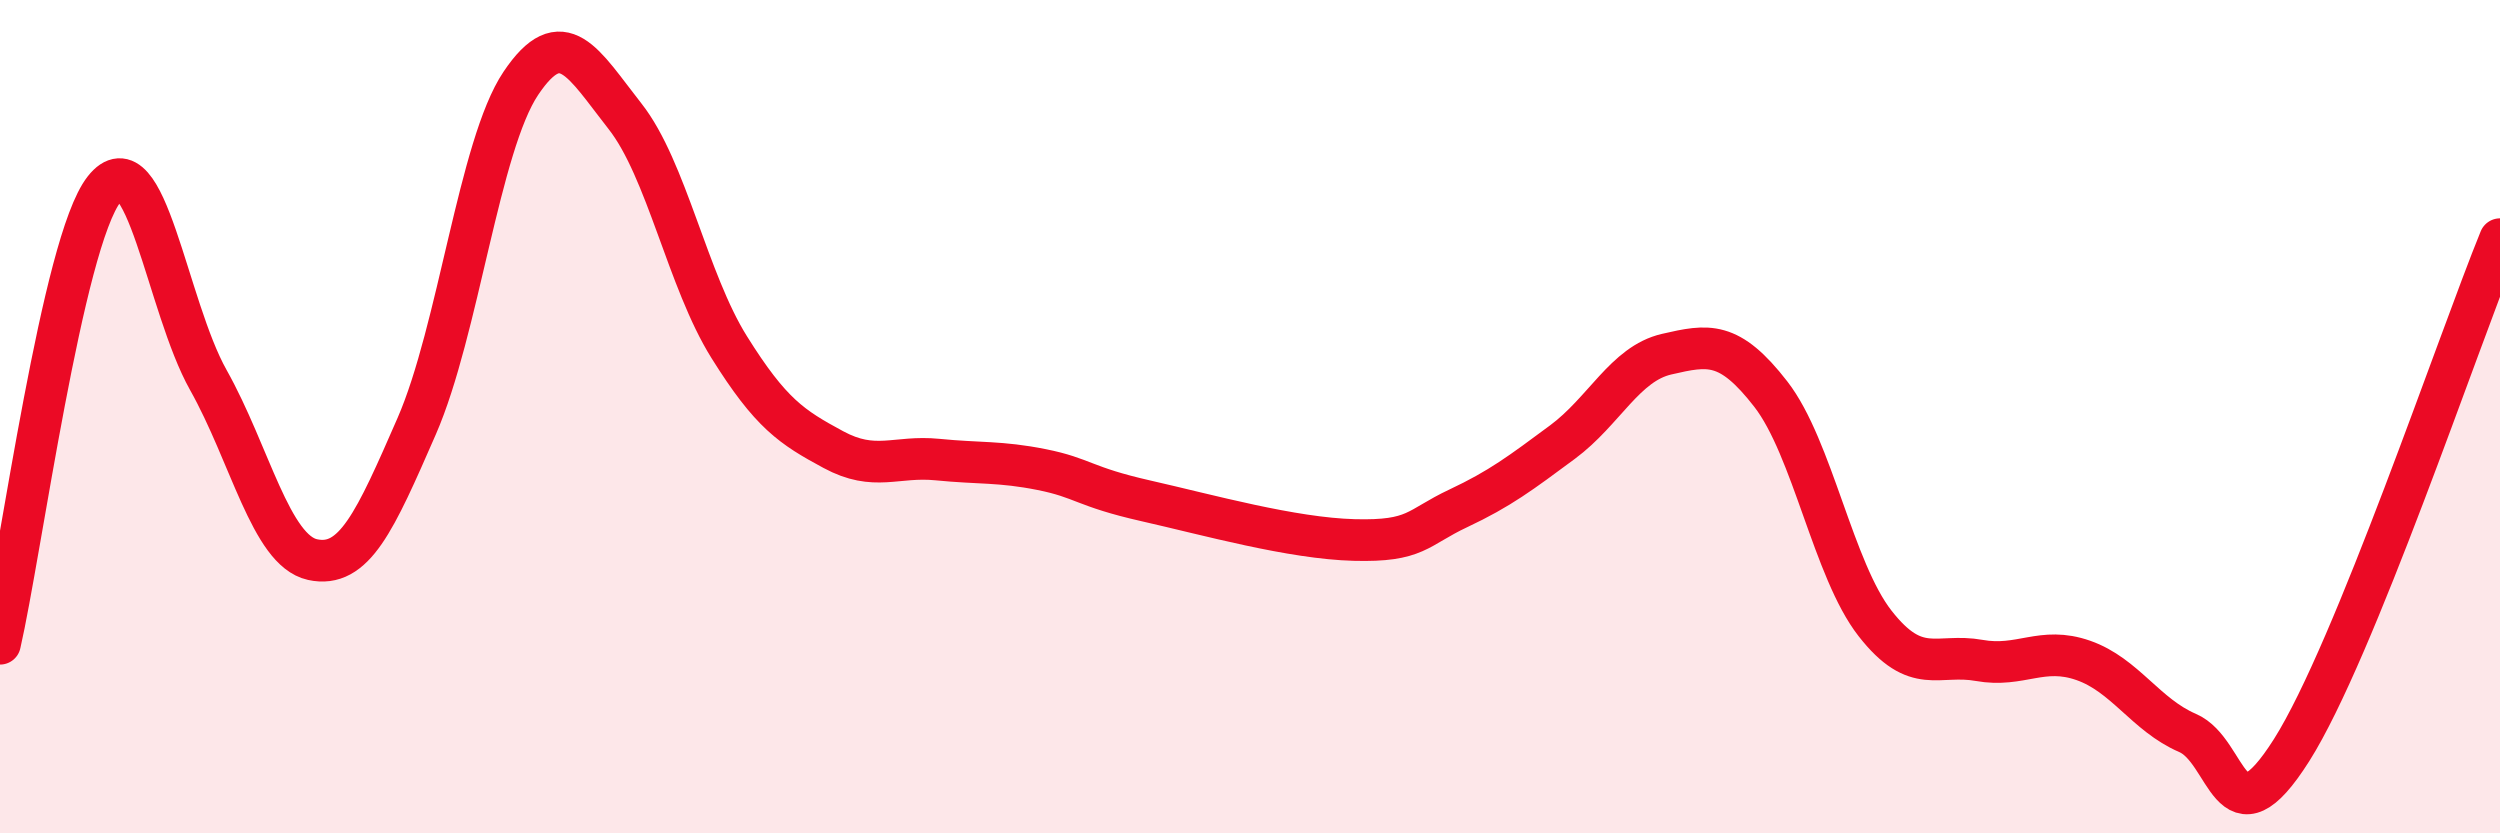 
    <svg width="60" height="20" viewBox="0 0 60 20" xmlns="http://www.w3.org/2000/svg">
      <path
        d="M 0,15.45 C 0.5,13.27 1.5,5.81 2.5,4.54 C 3.5,3.27 4,7.34 5,9.12 C 6,10.9 6.5,13.21 7.5,13.43 C 8.5,13.65 9,12.52 10,10.23 C 11,7.94 11.5,3.49 12.5,2 C 13.5,0.51 14,1.52 15,2.79 C 16,4.06 16.5,6.73 17.5,8.33 C 18.5,9.93 19,10.25 20,10.79 C 21,11.33 21.5,10.93 22.5,11.03 C 23.5,11.13 24,11.07 25,11.27 C 26,11.47 26,11.68 27.5,12.02 C 29,12.36 31,12.92 32.5,12.96 C 34,13 34,12.67 35,12.2 C 36,11.73 36.5,11.35 37.5,10.61 C 38.5,9.87 39,8.73 40,8.5 C 41,8.27 41.5,8.17 42.5,9.46 C 43.5,10.75 44,13.68 45,14.96 C 46,16.24 46.5,15.67 47.5,15.85 C 48.5,16.03 49,15.5 50,15.85 C 51,16.2 51.5,17.16 52.5,17.59 C 53.5,18.02 53.5,20.37 55,18 C 56.5,15.63 59,8.19 60,5.74L60 20L0 20Z"
        fill="#EB0A25"
        opacity="0.1"
        stroke-linecap="round"
        stroke-linejoin="round"
      />
      <path
        d="M 0,15.45 C 0.5,13.27 1.5,5.81 2.5,4.54 C 3.5,3.27 4,7.34 5,9.12 C 6,10.9 6.5,13.21 7.5,13.43 C 8.5,13.65 9,12.52 10,10.23 C 11,7.94 11.5,3.49 12.5,2 C 13.5,0.51 14,1.52 15,2.79 C 16,4.06 16.5,6.73 17.5,8.33 C 18.5,9.93 19,10.25 20,10.79 C 21,11.33 21.5,10.93 22.5,11.03 C 23.5,11.13 24,11.07 25,11.27 C 26,11.47 26,11.68 27.5,12.02 C 29,12.36 31,12.92 32.5,12.96 C 34,13 34,12.67 35,12.2 C 36,11.73 36.5,11.35 37.5,10.61 C 38.5,9.87 39,8.73 40,8.5 C 41,8.27 41.5,8.17 42.5,9.46 C 43.5,10.75 44,13.68 45,14.96 C 46,16.24 46.5,15.67 47.5,15.85 C 48.5,16.03 49,15.5 50,15.85 C 51,16.2 51.5,17.16 52.5,17.59 C 53.5,18.02 53.5,20.37 55,18 C 56.5,15.63 59,8.19 60,5.74"
        stroke="#EB0A25"
        stroke-width="1"
        fill="none"
        stroke-linecap="round"
        stroke-linejoin="round"
      />
    </svg>
  